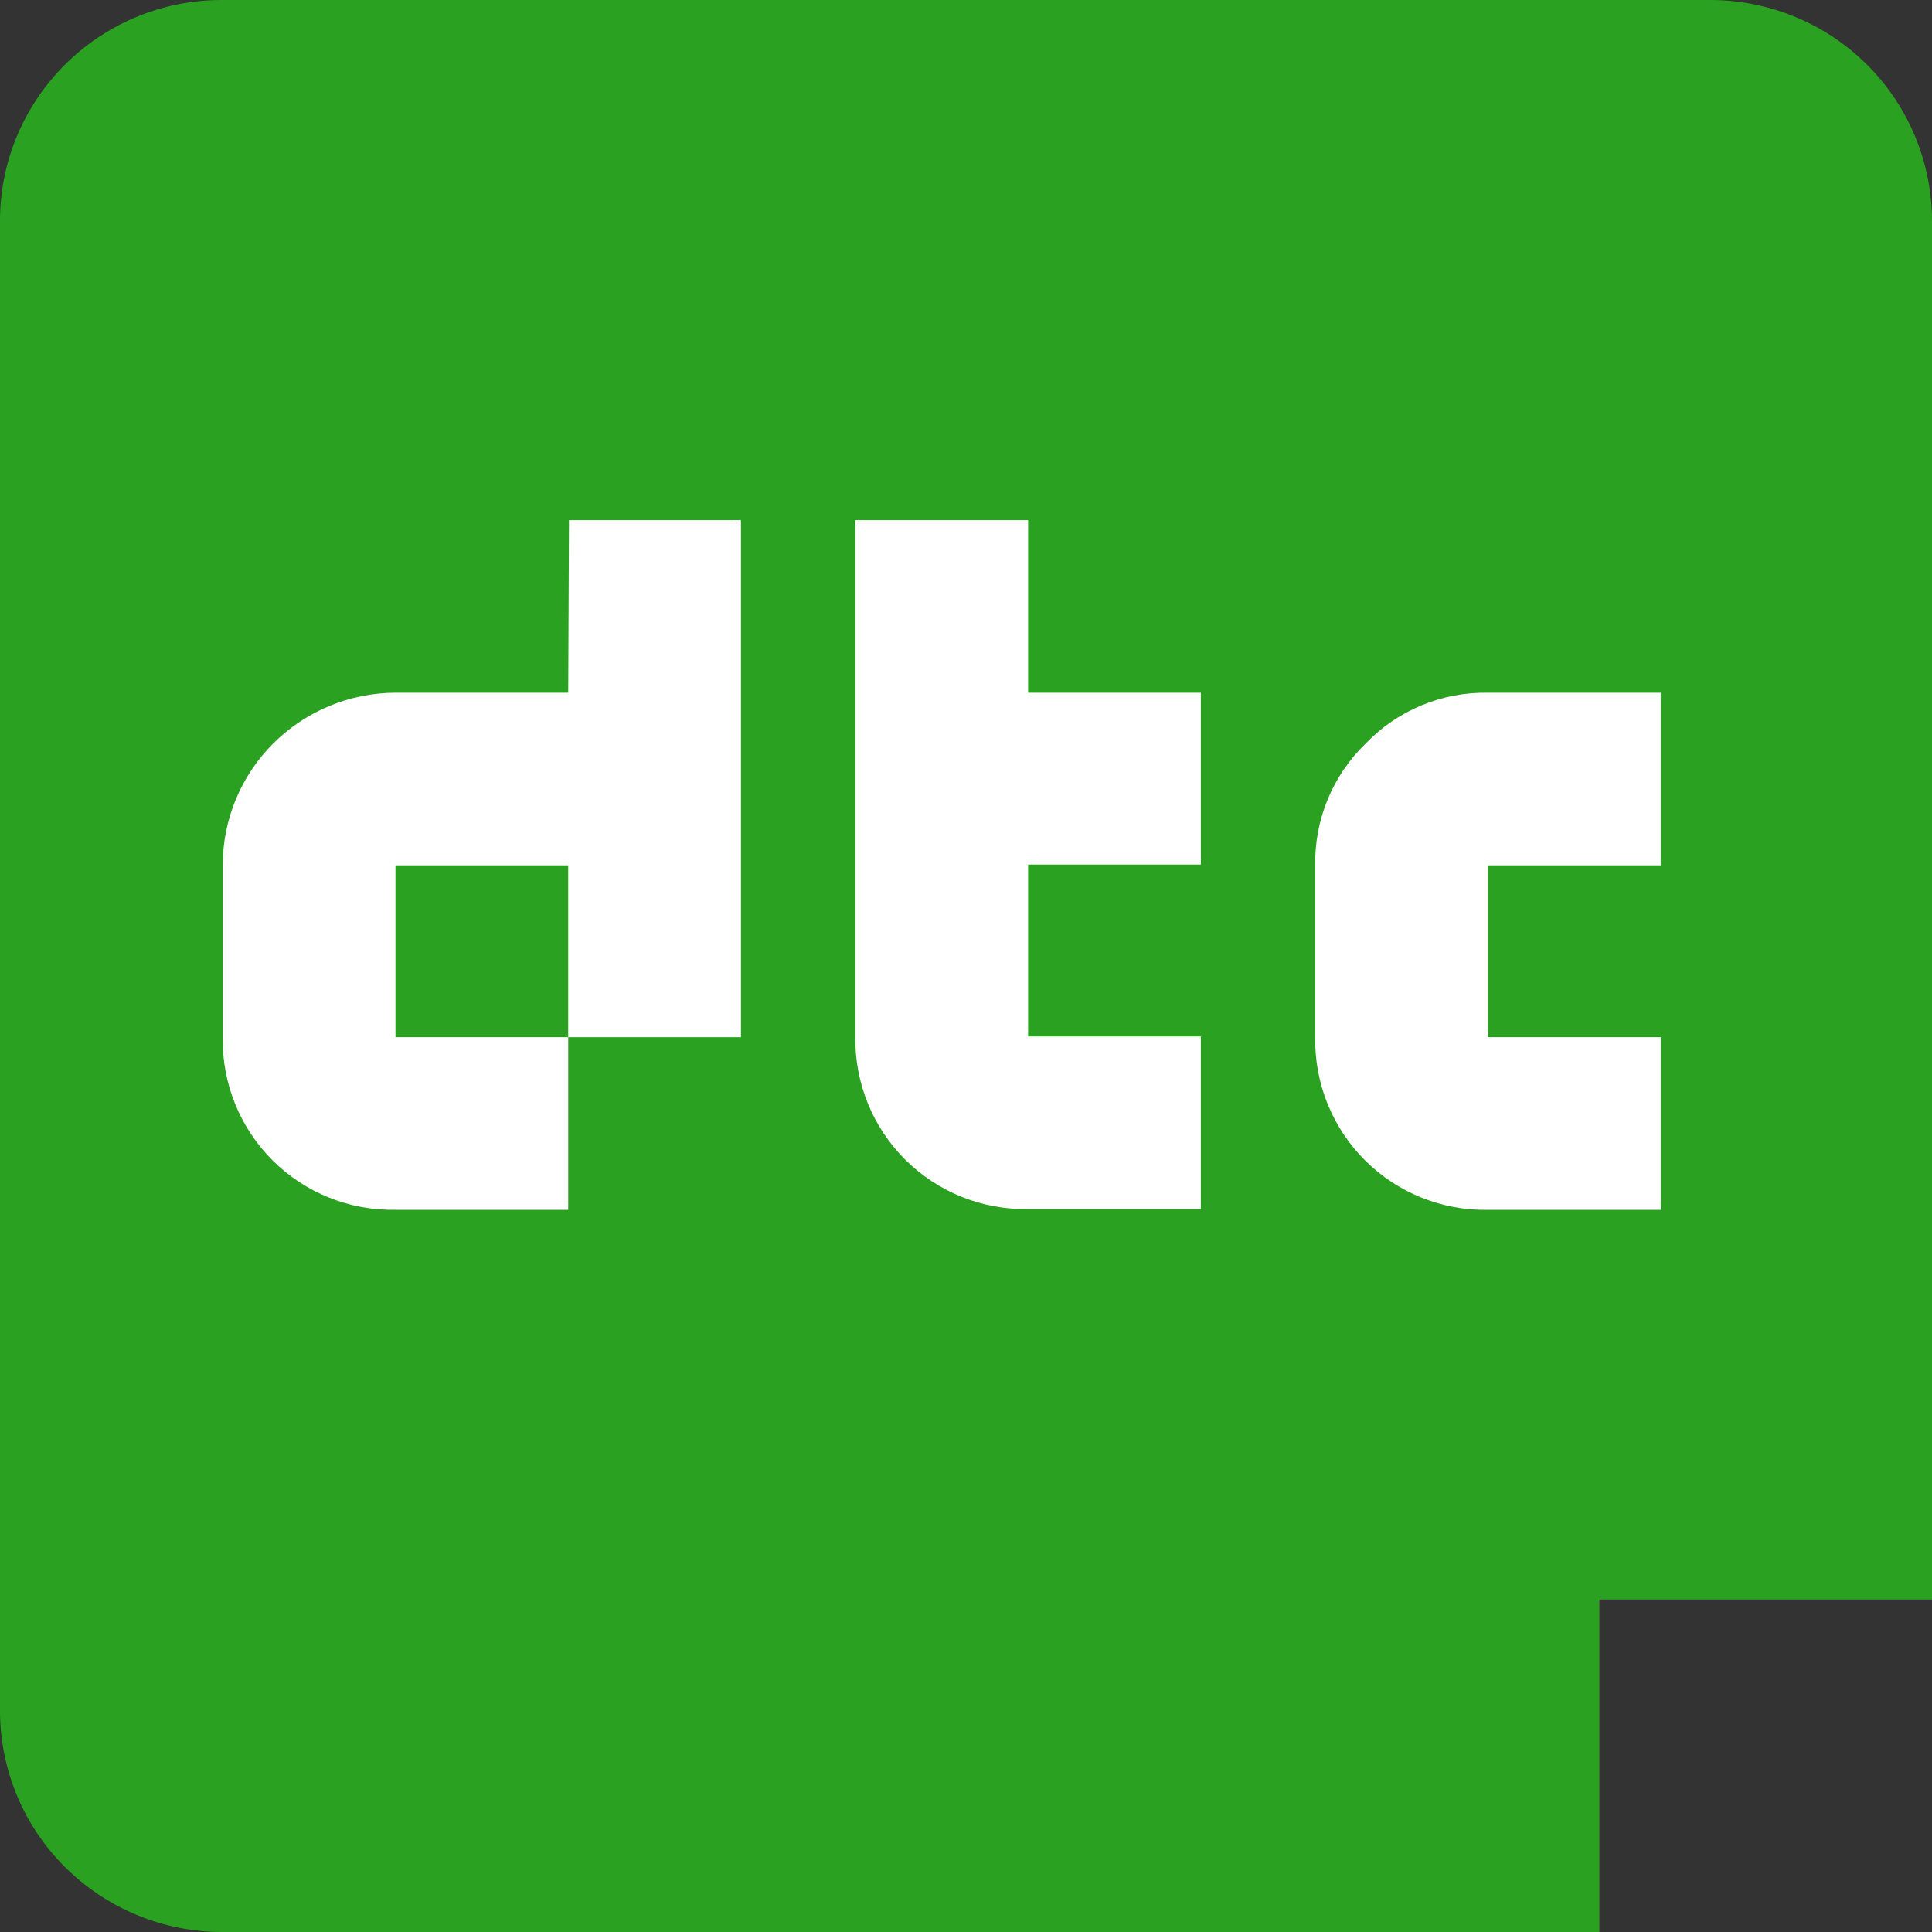 <svg width="150" height="150" viewBox="0 0 150 150" fill="none" xmlns="http://www.w3.org/2000/svg">
<rect x="0" y="0" width="150" height="150" fill="#333333" stroke="none"/>
<path d="M132.821 0H17.177C13.772 0.003 10.445 1.015 7.616 2.909C4.787 4.803 2.583 7.493 1.283 10.639C0.425 12.724 -0.011 14.958 0 17.212V132.79C-0.004 135.044 0.437 137.276 1.297 139.359C2.157 141.442 3.42 143.334 5.013 144.928C8.24 148.157 12.612 149.98 17.177 150H124.174V124.188H150V17.212C150.009 13.813 149.008 10.488 147.124 7.66C145.239 4.831 142.556 2.626 139.416 1.326C137.326 0.456 135.085 0.006 132.821 0Z" fill="#2BA121"/>
<path d="M79.823 40.382H66.411V80.528C66.387 82.293 66.717 84.045 67.383 85.679C68.049 87.314 69.038 88.797 70.289 90.042C71.54 91.287 73.029 92.268 74.667 92.925C76.305 93.583 78.058 93.905 79.823 93.871H93.234V80.47H79.823V67.126H93.234V53.783H79.823V40.382Z" fill="white"/>
<path d="M105.997 57.764C104.74 58.986 103.747 60.452 103.08 62.073C102.412 63.694 102.084 65.434 102.115 67.186V80.589C102.091 82.354 102.421 84.106 103.088 85.74C103.754 87.374 104.742 88.858 105.993 90.103C107.244 91.348 108.732 92.328 110.37 92.986C112.008 93.644 113.761 93.966 115.526 93.932H128.937V80.529H115.526V67.186H128.937V53.784H115.526C113.748 53.751 111.984 54.087 110.343 54.773C108.703 55.458 107.223 56.476 105.997 57.764Z" fill="white"/>
<path d="M44.117 53.783H30.705C27.145 53.793 23.733 55.209 21.213 57.724C19.97 58.965 18.983 60.44 18.311 62.063C17.638 63.687 17.293 65.427 17.294 67.184V80.587C17.27 82.352 17.6 84.103 18.267 85.738C18.933 87.372 19.921 88.856 21.172 90.101C22.423 91.346 23.912 92.326 25.55 92.984C27.188 93.642 28.941 93.963 30.706 93.93H44.116V80.528H30.705V67.185H44.116V80.528H57.528V40.382H44.175L44.117 53.783Z" fill="white"/>
</svg>
